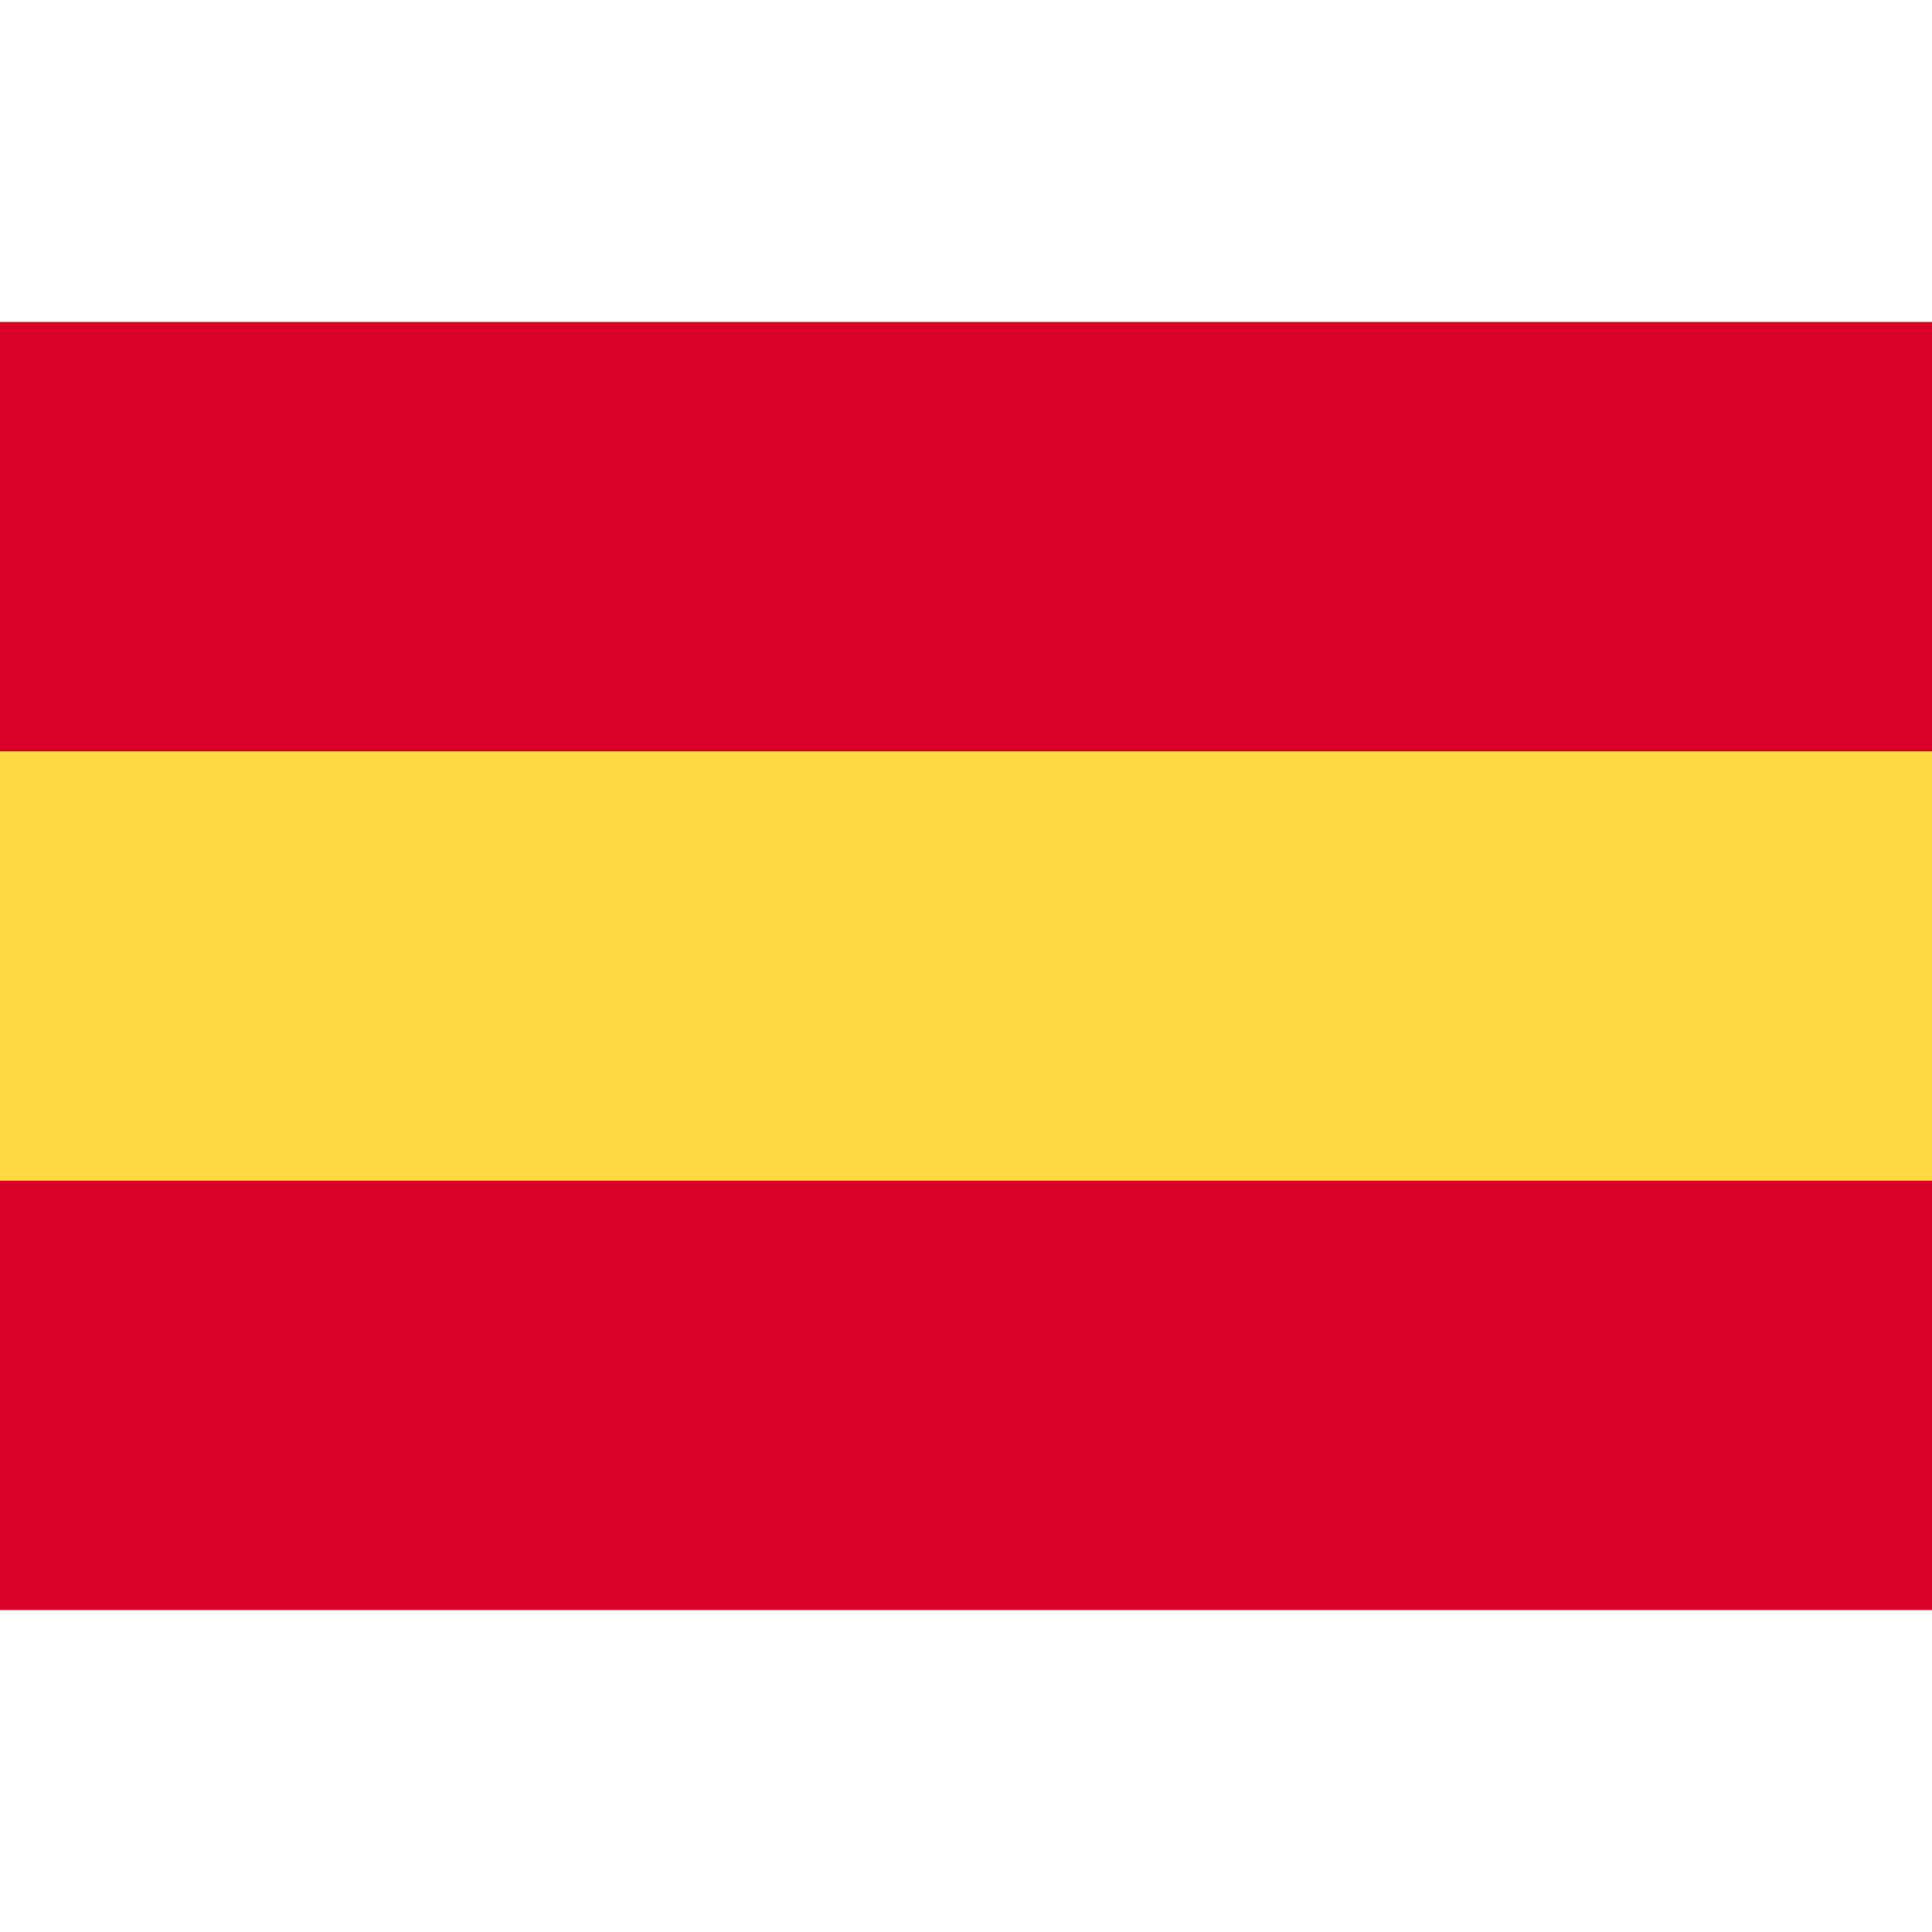 <svg width="24" height="24" viewBox="0 0 24 24" fill="none" xmlns="http://www.w3.org/2000/svg">
<path d="M24 4H0V20H24V4Z" fill="#FFDA44"/>
<path d="M24 4H0V9.333H24V4Z" fill="#D80027"/>
<path d="M24 14.667H0V20H24V14.667Z" fill="#D80027"/>
</svg>